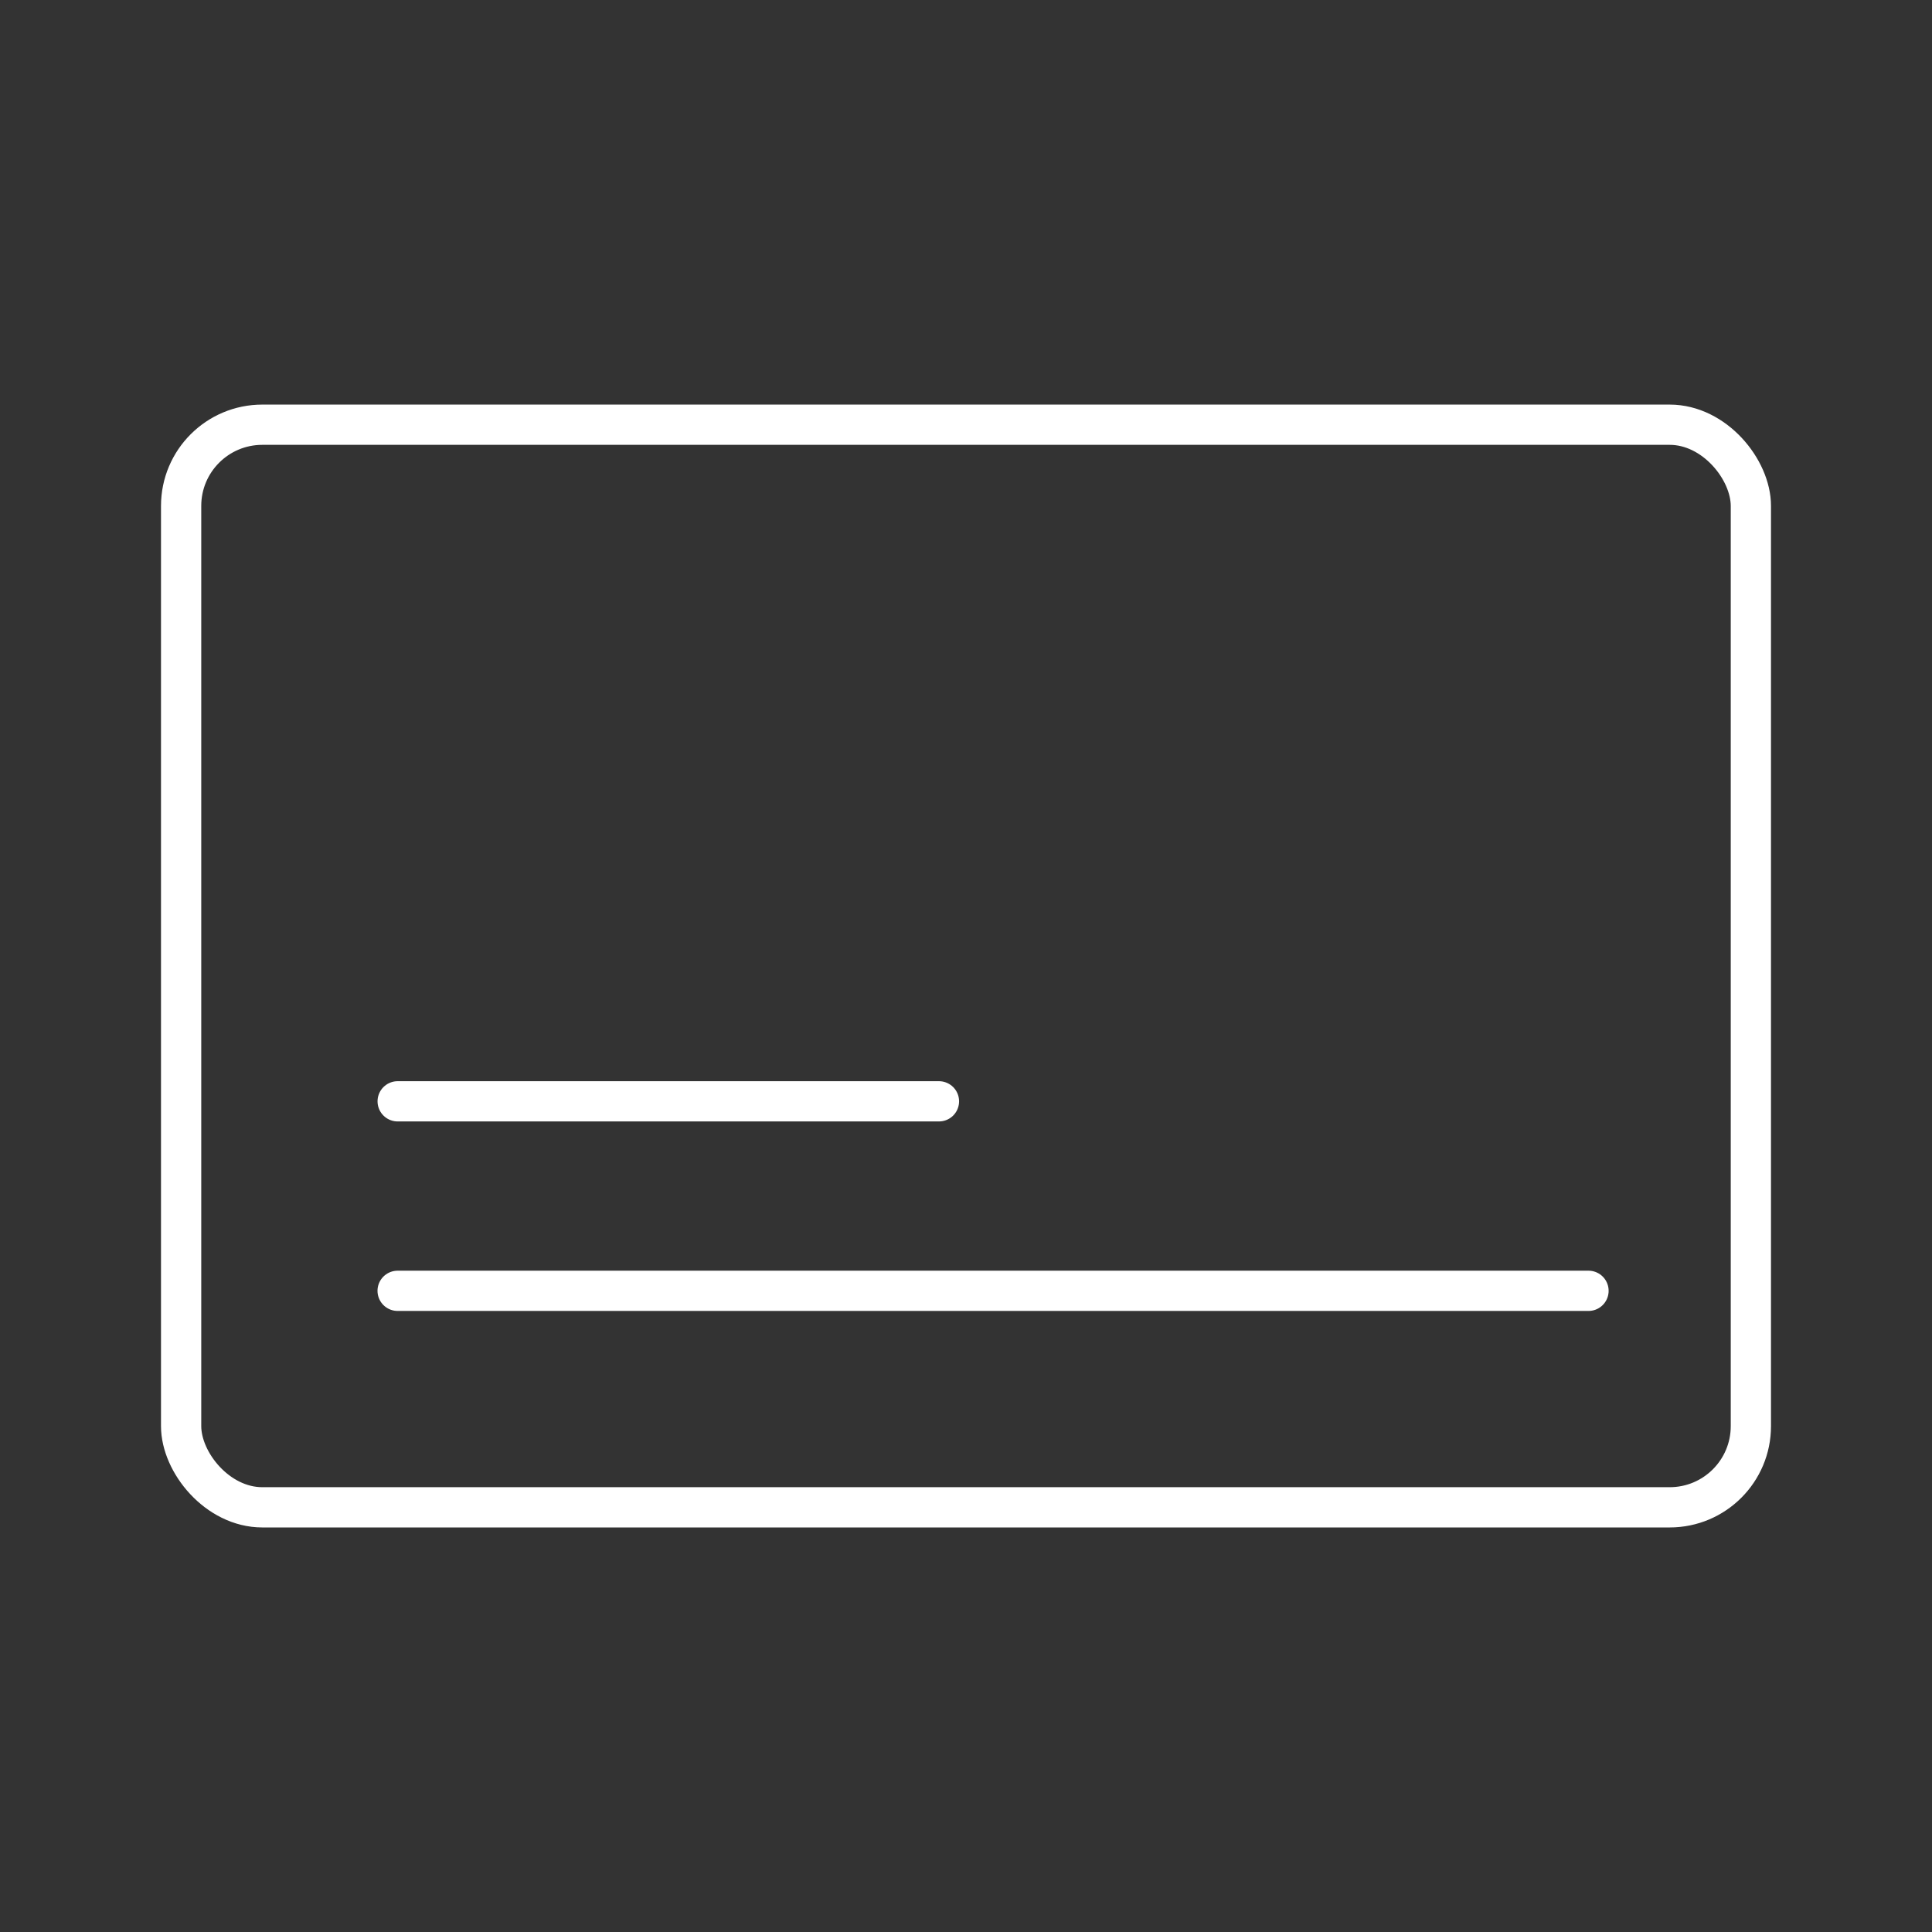 <svg xmlns="http://www.w3.org/2000/svg" width="48" height="48" viewBox="0 0 48 48">
	<rect x="0" y="0" width="48" height="48" fill="#333333" stroke="none"/>
	<rect width="39" height="26.897" x="4.5" y="10.552" fill="none" stroke="#fff" stroke-linecap="round" stroke-linejoin="round" rx="2.017" ry="2.017" />
	<path fill="none" stroke="#fff" stroke-linecap="round" stroke-linejoin="round" d="M9.88 27.362h13.448M9.879 32.07h29.587" />
</svg>